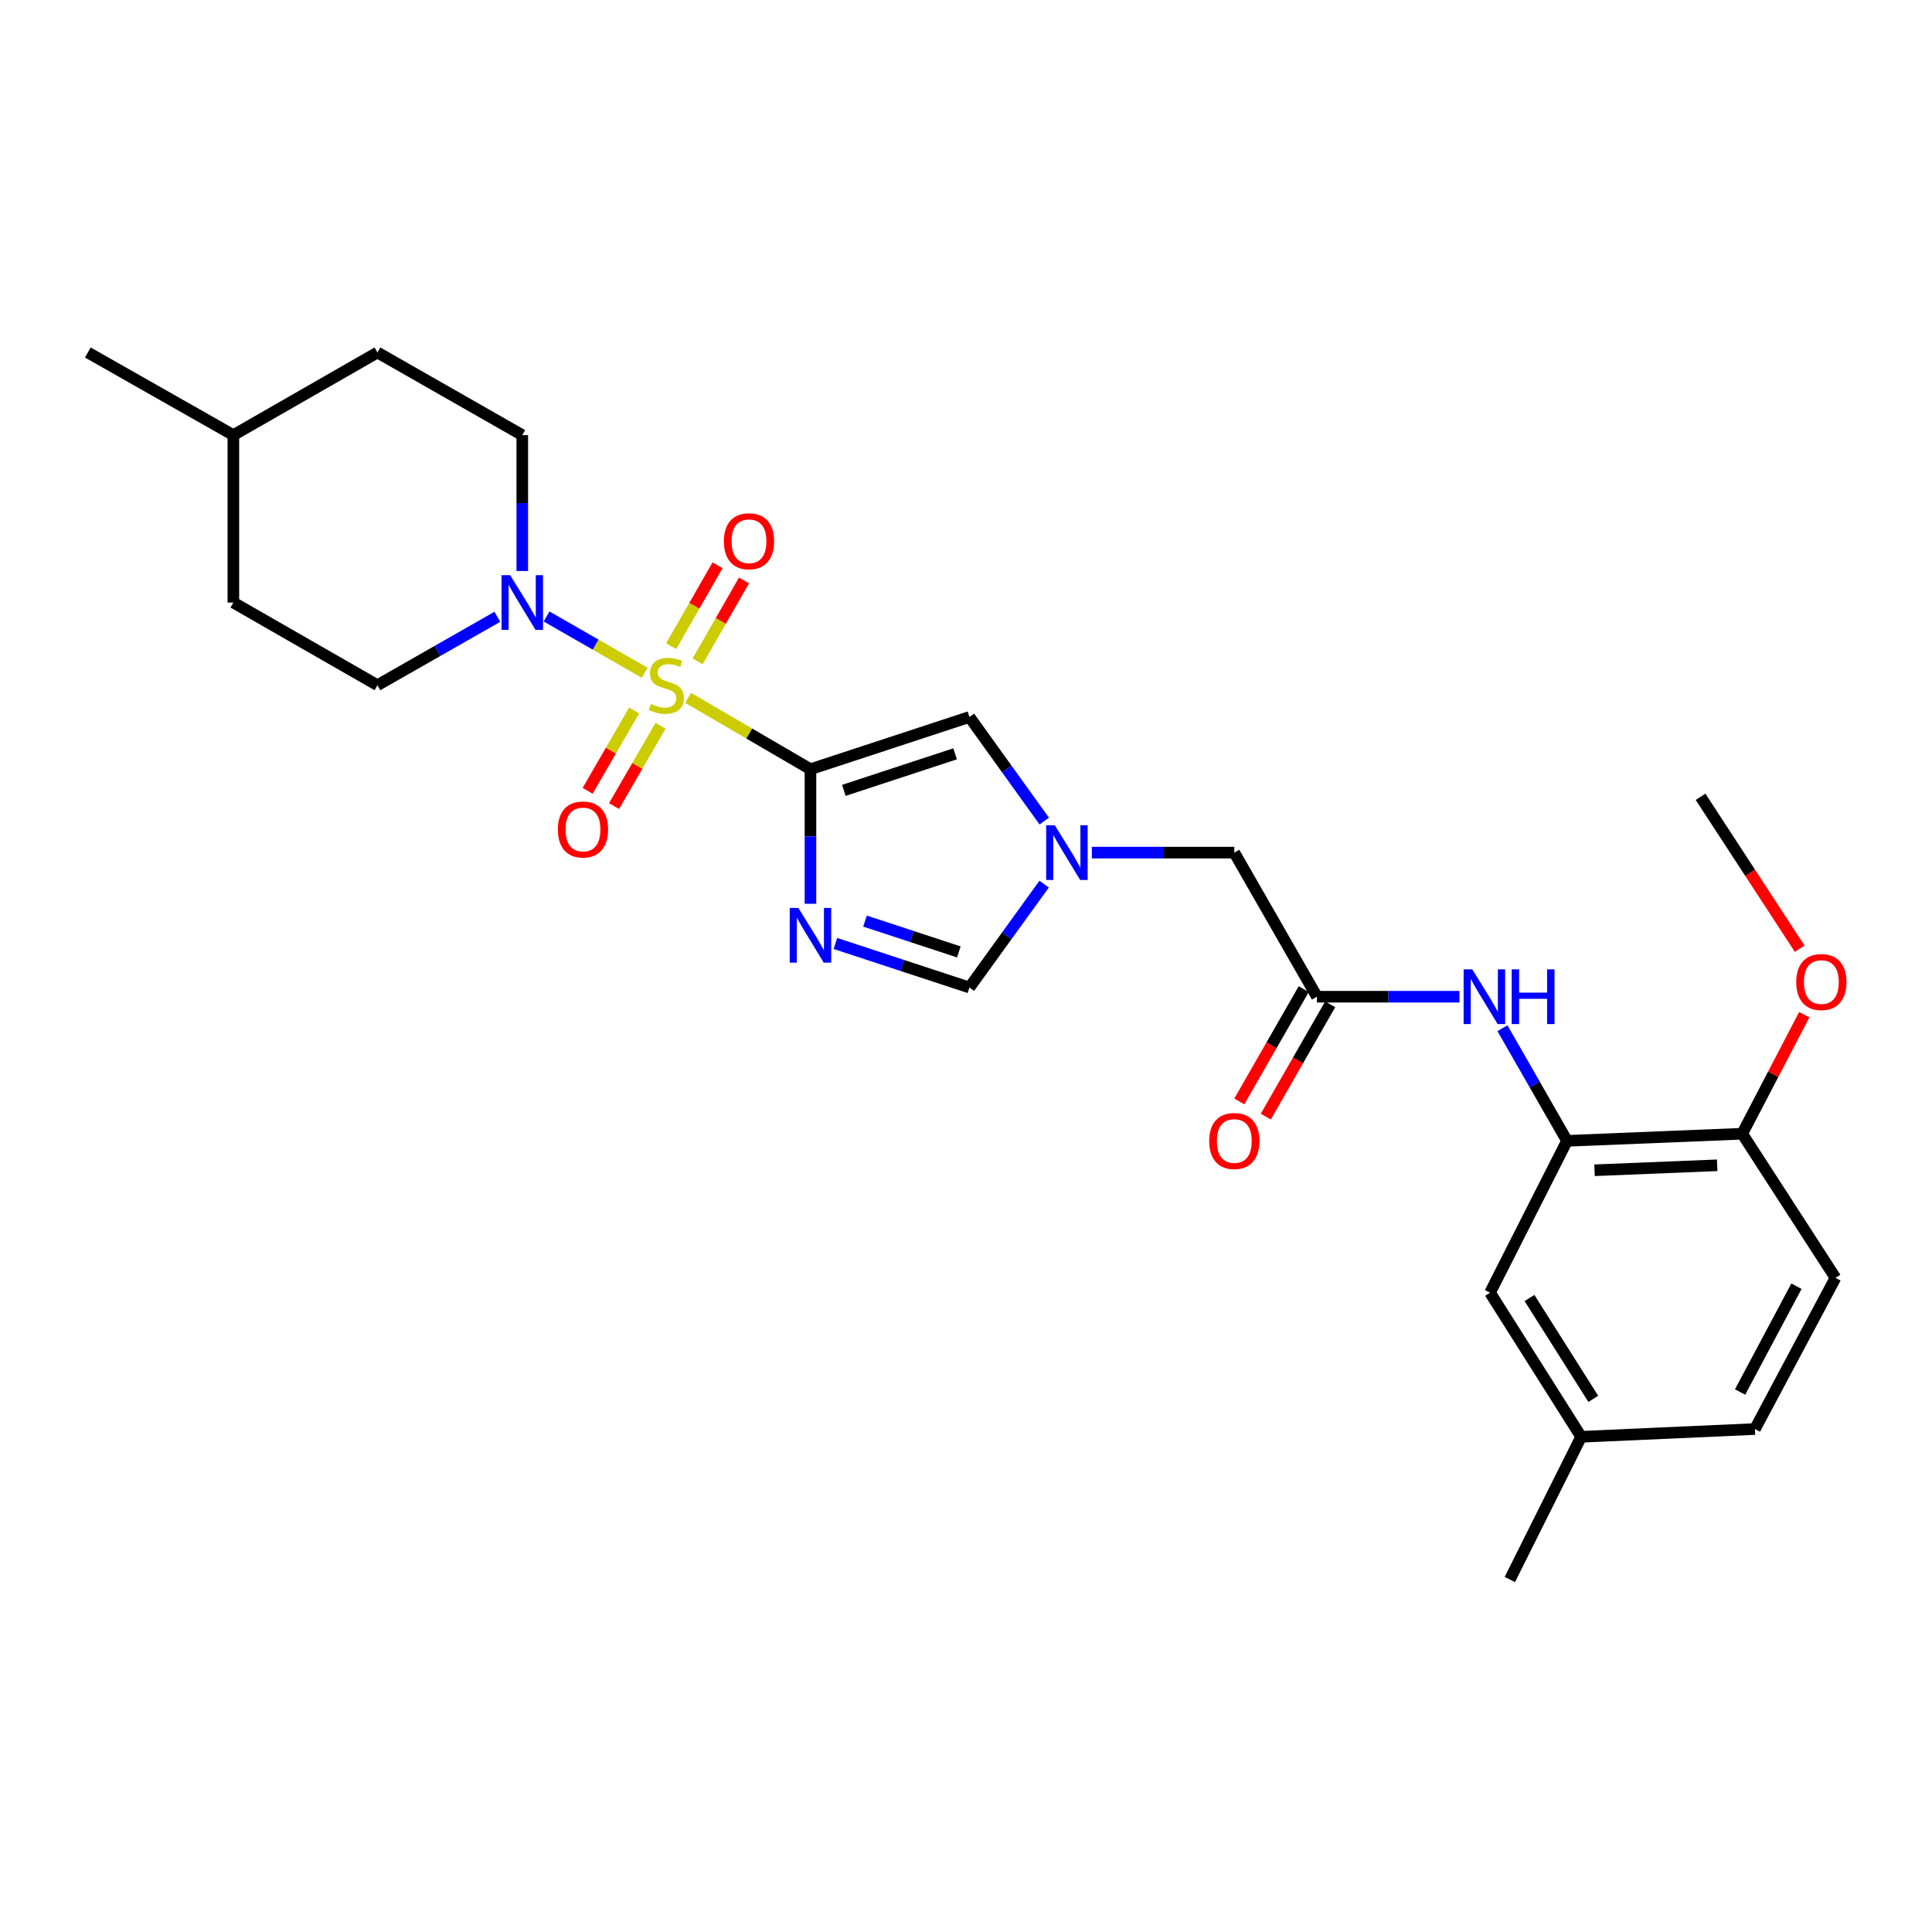 <?xml version='1.0' encoding='iso-8859-1'?>
<svg version='1.1' baseProfile='full'
              xmlns='http://www.w3.org/2000/svg'
                      xmlns:rdkit='http://www.rdkit.org/xml'
                      xmlns:xlink='http://www.w3.org/1999/xlink'
                  xml:space='preserve'
width='1000px' height='1000px' viewBox='0 0 1000 1000'>
<!-- END OF HEADER -->
<rect style='opacity:1.0;fill:#FFFFFF;stroke:none' width='1000' height='1000' x='0' y='0'> </rect>
<path class='bond-0' d='M 356.153,361.214 L 387.824,379.681' style='fill:none;fill-rule:evenodd;stroke:#CCCC00;stroke-width:6px;stroke-linecap:butt;stroke-linejoin:miter;stroke-opacity:1' />
<path class='bond-0' d='M 387.824,379.681 L 419.496,398.147' style='fill:none;fill-rule:evenodd;stroke:#000000;stroke-width:6px;stroke-linecap:butt;stroke-linejoin:miter;stroke-opacity:1' />
<path class='bond-2' d='M 333.685,348.22 L 308.291,333.653' style='fill:none;fill-rule:evenodd;stroke:#CCCC00;stroke-width:6px;stroke-linecap:butt;stroke-linejoin:miter;stroke-opacity:1' />
<path class='bond-2' d='M 308.291,333.653 L 282.898,319.086' style='fill:none;fill-rule:evenodd;stroke:#0000FF;stroke-width:6px;stroke-linecap:butt;stroke-linejoin:miter;stroke-opacity:1' />
<path class='bond-9' d='M 361.093,342.32 L 373.099,321.38' style='fill:none;fill-rule:evenodd;stroke:#CCCC00;stroke-width:6px;stroke-linecap:butt;stroke-linejoin:miter;stroke-opacity:1' />
<path class='bond-9' d='M 373.099,321.38 L 385.105,300.44' style='fill:none;fill-rule:evenodd;stroke:#FF0000;stroke-width:6px;stroke-linecap:butt;stroke-linejoin:miter;stroke-opacity:1' />
<path class='bond-9' d='M 347.391,334.464 L 359.397,313.524' style='fill:none;fill-rule:evenodd;stroke:#CCCC00;stroke-width:6px;stroke-linecap:butt;stroke-linejoin:miter;stroke-opacity:1' />
<path class='bond-9' d='M 359.397,313.524 L 371.403,292.584' style='fill:none;fill-rule:evenodd;stroke:#FF0000;stroke-width:6px;stroke-linecap:butt;stroke-linejoin:miter;stroke-opacity:1' />
<path class='bond-10' d='M 328.223,367.742 L 316.194,388.533' style='fill:none;fill-rule:evenodd;stroke:#CCCC00;stroke-width:6px;stroke-linecap:butt;stroke-linejoin:miter;stroke-opacity:1' />
<path class='bond-10' d='M 316.194,388.533 L 304.165,409.324' style='fill:none;fill-rule:evenodd;stroke:#FF0000;stroke-width:6px;stroke-linecap:butt;stroke-linejoin:miter;stroke-opacity:1' />
<path class='bond-10' d='M 341.894,375.651 L 329.865,396.442' style='fill:none;fill-rule:evenodd;stroke:#CCCC00;stroke-width:6px;stroke-linecap:butt;stroke-linejoin:miter;stroke-opacity:1' />
<path class='bond-10' d='M 329.865,396.442 L 317.836,417.233' style='fill:none;fill-rule:evenodd;stroke:#FF0000;stroke-width:6px;stroke-linecap:butt;stroke-linejoin:miter;stroke-opacity:1' />
<path class='bond-1' d='M 419.496,398.147 L 419.496,432.97' style='fill:none;fill-rule:evenodd;stroke:#000000;stroke-width:6px;stroke-linecap:butt;stroke-linejoin:miter;stroke-opacity:1' />
<path class='bond-1' d='M 419.496,432.97 L 419.496,467.792' style='fill:none;fill-rule:evenodd;stroke:#0000FF;stroke-width:6px;stroke-linecap:butt;stroke-linejoin:miter;stroke-opacity:1' />
<path class='bond-3' d='M 419.496,398.147 L 501.773,371.114' style='fill:none;fill-rule:evenodd;stroke:#000000;stroke-width:6px;stroke-linecap:butt;stroke-linejoin:miter;stroke-opacity:1' />
<path class='bond-3' d='M 436.768,409.097 L 494.362,390.173' style='fill:none;fill-rule:evenodd;stroke:#000000;stroke-width:6px;stroke-linecap:butt;stroke-linejoin:miter;stroke-opacity:1' />
<path class='bond-5' d='M 432.401,488.341 L 467.087,499.738' style='fill:none;fill-rule:evenodd;stroke:#0000FF;stroke-width:6px;stroke-linecap:butt;stroke-linejoin:miter;stroke-opacity:1' />
<path class='bond-5' d='M 467.087,499.738 L 501.773,511.135' style='fill:none;fill-rule:evenodd;stroke:#000000;stroke-width:6px;stroke-linecap:butt;stroke-linejoin:miter;stroke-opacity:1' />
<path class='bond-5' d='M 447.737,476.756 L 472.017,484.733' style='fill:none;fill-rule:evenodd;stroke:#0000FF;stroke-width:6px;stroke-linecap:butt;stroke-linejoin:miter;stroke-opacity:1' />
<path class='bond-5' d='M 472.017,484.733 L 496.298,492.711' style='fill:none;fill-rule:evenodd;stroke:#000000;stroke-width:6px;stroke-linecap:butt;stroke-linejoin:miter;stroke-opacity:1' />
<path class='bond-14' d='M 270.332,295.552 L 270.332,260.387' style='fill:none;fill-rule:evenodd;stroke:#0000FF;stroke-width:6px;stroke-linecap:butt;stroke-linejoin:miter;stroke-opacity:1' />
<path class='bond-14' d='M 270.332,260.387 L 270.332,225.223' style='fill:none;fill-rule:evenodd;stroke:#000000;stroke-width:6px;stroke-linecap:butt;stroke-linejoin:miter;stroke-opacity:1' />
<path class='bond-15' d='M 257.434,319.239 L 226.399,336.95' style='fill:none;fill-rule:evenodd;stroke:#0000FF;stroke-width:6px;stroke-linecap:butt;stroke-linejoin:miter;stroke-opacity:1' />
<path class='bond-15' d='M 226.399,336.95 L 195.364,354.662' style='fill:none;fill-rule:evenodd;stroke:#000000;stroke-width:6px;stroke-linecap:butt;stroke-linejoin:miter;stroke-opacity:1' />
<path class='bond-4' d='M 501.773,371.114 L 521.138,398.055' style='fill:none;fill-rule:evenodd;stroke:#000000;stroke-width:6px;stroke-linecap:butt;stroke-linejoin:miter;stroke-opacity:1' />
<path class='bond-4' d='M 521.138,398.055 L 540.503,424.996' style='fill:none;fill-rule:evenodd;stroke:#0000FF;stroke-width:6px;stroke-linecap:butt;stroke-linejoin:miter;stroke-opacity:1' />
<path class='bond-12' d='M 565.14,441.317 L 602.006,441.317' style='fill:none;fill-rule:evenodd;stroke:#0000FF;stroke-width:6px;stroke-linecap:butt;stroke-linejoin:miter;stroke-opacity:1' />
<path class='bond-12' d='M 602.006,441.317 L 638.872,441.317' style='fill:none;fill-rule:evenodd;stroke:#000000;stroke-width:6px;stroke-linecap:butt;stroke-linejoin:miter;stroke-opacity:1' />
<path class='bond-27' d='M 540.444,457.631 L 521.108,484.383' style='fill:none;fill-rule:evenodd;stroke:#0000FF;stroke-width:6px;stroke-linecap:butt;stroke-linejoin:miter;stroke-opacity:1' />
<path class='bond-27' d='M 521.108,484.383 L 501.773,511.135' style='fill:none;fill-rule:evenodd;stroke:#000000;stroke-width:6px;stroke-linecap:butt;stroke-linejoin:miter;stroke-opacity:1' />
<path class='bond-6' d='M 811.086,590.499 L 794.375,561.354' style='fill:none;fill-rule:evenodd;stroke:#000000;stroke-width:6px;stroke-linecap:butt;stroke-linejoin:miter;stroke-opacity:1' />
<path class='bond-6' d='M 794.375,561.354 L 777.664,532.209' style='fill:none;fill-rule:evenodd;stroke:#0000FF;stroke-width:6px;stroke-linecap:butt;stroke-linejoin:miter;stroke-opacity:1' />
<path class='bond-11' d='M 811.086,590.499 L 901.769,586.822' style='fill:none;fill-rule:evenodd;stroke:#000000;stroke-width:6px;stroke-linecap:butt;stroke-linejoin:miter;stroke-opacity:1' />
<path class='bond-11' d='M 825.329,605.728 L 888.807,603.154' style='fill:none;fill-rule:evenodd;stroke:#000000;stroke-width:6px;stroke-linecap:butt;stroke-linejoin:miter;stroke-opacity:1' />
<path class='bond-13' d='M 811.086,590.499 L 771.242,669.099' style='fill:none;fill-rule:evenodd;stroke:#000000;stroke-width:6px;stroke-linecap:butt;stroke-linejoin:miter;stroke-opacity:1' />
<path class='bond-7' d='M 755.405,515.899 L 718.531,515.899' style='fill:none;fill-rule:evenodd;stroke:#0000FF;stroke-width:6px;stroke-linecap:butt;stroke-linejoin:miter;stroke-opacity:1' />
<path class='bond-7' d='M 718.531,515.899 L 681.656,515.899' style='fill:none;fill-rule:evenodd;stroke:#000000;stroke-width:6px;stroke-linecap:butt;stroke-linejoin:miter;stroke-opacity:1' />
<path class='bond-8' d='M 681.656,515.899 L 638.872,441.317' style='fill:none;fill-rule:evenodd;stroke:#000000;stroke-width:6px;stroke-linecap:butt;stroke-linejoin:miter;stroke-opacity:1' />
<path class='bond-16' d='M 674.806,511.97 L 658.137,541.035' style='fill:none;fill-rule:evenodd;stroke:#000000;stroke-width:6px;stroke-linecap:butt;stroke-linejoin:miter;stroke-opacity:1' />
<path class='bond-16' d='M 658.137,541.035 L 641.468,570.1' style='fill:none;fill-rule:evenodd;stroke:#FF0000;stroke-width:6px;stroke-linecap:butt;stroke-linejoin:miter;stroke-opacity:1' />
<path class='bond-16' d='M 688.506,519.828 L 671.837,548.893' style='fill:none;fill-rule:evenodd;stroke:#000000;stroke-width:6px;stroke-linecap:butt;stroke-linejoin:miter;stroke-opacity:1' />
<path class='bond-16' d='M 671.837,548.893 L 655.168,577.957' style='fill:none;fill-rule:evenodd;stroke:#FF0000;stroke-width:6px;stroke-linecap:butt;stroke-linejoin:miter;stroke-opacity:1' />
<path class='bond-17' d='M 901.769,586.822 L 950.037,661.422' style='fill:none;fill-rule:evenodd;stroke:#000000;stroke-width:6px;stroke-linecap:butt;stroke-linejoin:miter;stroke-opacity:1' />
<path class='bond-22' d='M 901.769,586.822 L 917.825,556.014' style='fill:none;fill-rule:evenodd;stroke:#000000;stroke-width:6px;stroke-linecap:butt;stroke-linejoin:miter;stroke-opacity:1' />
<path class='bond-22' d='M 917.825,556.014 L 933.881,525.206' style='fill:none;fill-rule:evenodd;stroke:#FF0000;stroke-width:6px;stroke-linecap:butt;stroke-linejoin:miter;stroke-opacity:1' />
<path class='bond-18' d='M 771.242,669.099 L 818.404,743.681' style='fill:none;fill-rule:evenodd;stroke:#000000;stroke-width:6px;stroke-linecap:butt;stroke-linejoin:miter;stroke-opacity:1' />
<path class='bond-18' d='M 791.665,671.845 L 824.679,724.053' style='fill:none;fill-rule:evenodd;stroke:#000000;stroke-width:6px;stroke-linecap:butt;stroke-linejoin:miter;stroke-opacity:1' />
<path class='bond-20' d='M 270.332,225.223 L 195.364,182.448' style='fill:none;fill-rule:evenodd;stroke:#000000;stroke-width:6px;stroke-linecap:butt;stroke-linejoin:miter;stroke-opacity:1' />
<path class='bond-21' d='M 195.364,354.662 L 120.791,311.878' style='fill:none;fill-rule:evenodd;stroke:#000000;stroke-width:6px;stroke-linecap:butt;stroke-linejoin:miter;stroke-opacity:1' />
<path class='bond-29' d='M 950.037,661.422 L 908.35,739.671' style='fill:none;fill-rule:evenodd;stroke:#000000;stroke-width:6px;stroke-linecap:butt;stroke-linejoin:miter;stroke-opacity:1' />
<path class='bond-29' d='M 929.845,665.733 L 900.664,720.508' style='fill:none;fill-rule:evenodd;stroke:#000000;stroke-width:6px;stroke-linecap:butt;stroke-linejoin:miter;stroke-opacity:1' />
<path class='bond-19' d='M 818.404,743.681 L 908.35,739.671' style='fill:none;fill-rule:evenodd;stroke:#000000;stroke-width:6px;stroke-linecap:butt;stroke-linejoin:miter;stroke-opacity:1' />
<path class='bond-24' d='M 818.404,743.681 L 781.491,817.552' style='fill:none;fill-rule:evenodd;stroke:#000000;stroke-width:6px;stroke-linecap:butt;stroke-linejoin:miter;stroke-opacity:1' />
<path class='bond-28' d='M 195.364,182.448 L 120.791,225.223' style='fill:none;fill-rule:evenodd;stroke:#000000;stroke-width:6px;stroke-linecap:butt;stroke-linejoin:miter;stroke-opacity:1' />
<path class='bond-23' d='M 120.791,311.878 L 120.791,225.223' style='fill:none;fill-rule:evenodd;stroke:#000000;stroke-width:6px;stroke-linecap:butt;stroke-linejoin:miter;stroke-opacity:1' />
<path class='bond-25' d='M 931.516,491.05 L 905.859,451.737' style='fill:none;fill-rule:evenodd;stroke:#FF0000;stroke-width:6px;stroke-linecap:butt;stroke-linejoin:miter;stroke-opacity:1' />
<path class='bond-25' d='M 905.859,451.737 L 880.202,412.423' style='fill:none;fill-rule:evenodd;stroke:#000000;stroke-width:6px;stroke-linecap:butt;stroke-linejoin:miter;stroke-opacity:1' />
<path class='bond-26' d='M 120.791,225.223 L 45.455,182.448' style='fill:none;fill-rule:evenodd;stroke:#000000;stroke-width:6px;stroke-linecap:butt;stroke-linejoin:miter;stroke-opacity:1' />
<path  class='atom-0' d='M 336.914 364.382
Q 337.234 364.502, 338.554 365.062
Q 339.874 365.622, 341.314 365.982
Q 342.794 366.302, 344.234 366.302
Q 346.914 366.302, 348.474 365.022
Q 350.034 363.702, 350.034 361.422
Q 350.034 359.862, 349.234 358.902
Q 348.474 357.942, 347.274 357.422
Q 346.074 356.902, 344.074 356.302
Q 341.554 355.542, 340.034 354.822
Q 338.554 354.102, 337.474 352.582
Q 336.434 351.062, 336.434 348.502
Q 336.434 344.942, 338.834 342.742
Q 341.274 340.542, 346.074 340.542
Q 349.354 340.542, 353.074 342.102
L 352.154 345.182
Q 348.754 343.782, 346.194 343.782
Q 343.434 343.782, 341.914 344.942
Q 340.394 346.062, 340.434 348.022
Q 340.434 349.542, 341.194 350.462
Q 341.994 351.382, 343.114 351.902
Q 344.274 352.422, 346.194 353.022
Q 348.754 353.822, 350.274 354.622
Q 351.794 355.422, 352.874 357.062
Q 353.994 358.662, 353.994 361.422
Q 353.994 365.342, 351.354 367.462
Q 348.754 369.542, 344.394 369.542
Q 341.874 369.542, 339.954 368.982
Q 338.074 368.462, 335.834 367.542
L 336.914 364.382
' fill='#CCCC00'/>
<path  class='atom-2' d='M 413.236 469.941
L 422.516 484.941
Q 423.436 486.421, 424.916 489.101
Q 426.396 491.781, 426.476 491.941
L 426.476 469.941
L 430.236 469.941
L 430.236 498.261
L 426.356 498.261
L 416.396 481.861
Q 415.236 479.941, 413.996 477.741
Q 412.796 475.541, 412.436 474.861
L 412.436 498.261
L 408.756 498.261
L 408.756 469.941
L 413.236 469.941
' fill='#0000FF'/>
<path  class='atom-3' d='M 264.072 297.718
L 273.352 312.718
Q 274.272 314.198, 275.752 316.878
Q 277.232 319.558, 277.312 319.718
L 277.312 297.718
L 281.072 297.718
L 281.072 326.038
L 277.192 326.038
L 267.232 309.638
Q 266.072 307.718, 264.832 305.518
Q 263.632 303.318, 263.272 302.638
L 263.272 326.038
L 259.592 326.038
L 259.592 297.718
L 264.072 297.718
' fill='#0000FF'/>
<path  class='atom-5' d='M 545.974 427.157
L 555.254 442.157
Q 556.174 443.637, 557.654 446.317
Q 559.134 448.997, 559.214 449.157
L 559.214 427.157
L 562.974 427.157
L 562.974 455.477
L 559.094 455.477
L 549.134 439.077
Q 547.974 437.157, 546.734 434.957
Q 545.534 432.757, 545.174 432.077
L 545.174 455.477
L 541.494 455.477
L 541.494 427.157
L 545.974 427.157
' fill='#0000FF'/>
<path  class='atom-8' d='M 762.052 501.739
L 771.332 516.739
Q 772.252 518.219, 773.732 520.899
Q 775.212 523.579, 775.292 523.739
L 775.292 501.739
L 779.052 501.739
L 779.052 530.059
L 775.172 530.059
L 765.212 513.659
Q 764.052 511.739, 762.812 509.539
Q 761.612 507.339, 761.252 506.659
L 761.252 530.059
L 757.572 530.059
L 757.572 501.739
L 762.052 501.739
' fill='#0000FF'/>
<path  class='atom-8' d='M 782.452 501.739
L 786.292 501.739
L 786.292 513.779
L 800.772 513.779
L 800.772 501.739
L 804.612 501.739
L 804.612 530.059
L 800.772 530.059
L 800.772 516.979
L 786.292 516.979
L 786.292 530.059
L 782.452 530.059
L 782.452 501.739
' fill='#0000FF'/>
<path  class='atom-10' d='M 374.68 280.151
Q 374.68 273.351, 378.04 269.551
Q 381.4 265.751, 387.68 265.751
Q 393.96 265.751, 397.32 269.551
Q 400.68 273.351, 400.68 280.151
Q 400.68 287.031, 397.28 290.951
Q 393.88 294.831, 387.68 294.831
Q 381.44 294.831, 378.04 290.951
Q 374.68 287.071, 374.68 280.151
M 387.68 291.631
Q 392 291.631, 394.32 288.751
Q 396.68 285.831, 396.68 280.151
Q 396.68 274.591, 394.32 271.791
Q 392 268.951, 387.68 268.951
Q 383.36 268.951, 381 271.751
Q 378.68 274.551, 378.68 280.151
Q 378.68 285.871, 381 288.751
Q 383.36 291.631, 387.68 291.631
' fill='#FF0000'/>
<path  class='atom-11' d='M 288.753 429.341
Q 288.753 422.541, 292.113 418.741
Q 295.473 414.941, 301.753 414.941
Q 308.033 414.941, 311.393 418.741
Q 314.753 422.541, 314.753 429.341
Q 314.753 436.221, 311.353 440.141
Q 307.953 444.021, 301.753 444.021
Q 295.513 444.021, 292.113 440.141
Q 288.753 436.261, 288.753 429.341
M 301.753 440.821
Q 306.073 440.821, 308.393 437.941
Q 310.753 435.021, 310.753 429.341
Q 310.753 423.781, 308.393 420.981
Q 306.073 418.141, 301.753 418.141
Q 297.433 418.141, 295.073 420.941
Q 292.753 423.741, 292.753 429.341
Q 292.753 435.061, 295.073 437.941
Q 297.433 440.821, 301.753 440.821
' fill='#FF0000'/>
<path  class='atom-17' d='M 625.872 590.579
Q 625.872 583.779, 629.232 579.979
Q 632.592 576.179, 638.872 576.179
Q 645.152 576.179, 648.512 579.979
Q 651.872 583.779, 651.872 590.579
Q 651.872 597.459, 648.472 601.379
Q 645.072 605.259, 638.872 605.259
Q 632.632 605.259, 629.232 601.379
Q 625.872 597.499, 625.872 590.579
M 638.872 602.059
Q 643.192 602.059, 645.512 599.179
Q 647.872 596.259, 647.872 590.579
Q 647.872 585.019, 645.512 582.219
Q 643.192 579.379, 638.872 579.379
Q 634.552 579.379, 632.192 582.179
Q 629.872 584.979, 629.872 590.579
Q 629.872 596.299, 632.192 599.179
Q 634.552 602.059, 638.872 602.059
' fill='#FF0000'/>
<path  class='atom-23' d='M 929.728 508.31
Q 929.728 501.51, 933.088 497.71
Q 936.448 493.91, 942.728 493.91
Q 949.008 493.91, 952.368 497.71
Q 955.728 501.51, 955.728 508.31
Q 955.728 515.19, 952.328 519.11
Q 948.928 522.99, 942.728 522.99
Q 936.488 522.99, 933.088 519.11
Q 929.728 515.23, 929.728 508.31
M 942.728 519.79
Q 947.048 519.79, 949.368 516.91
Q 951.728 513.99, 951.728 508.31
Q 951.728 502.75, 949.368 499.95
Q 947.048 497.11, 942.728 497.11
Q 938.408 497.11, 936.048 499.91
Q 933.728 502.71, 933.728 508.31
Q 933.728 514.03, 936.048 516.91
Q 938.408 519.79, 942.728 519.79
' fill='#FF0000'/>
</svg>
